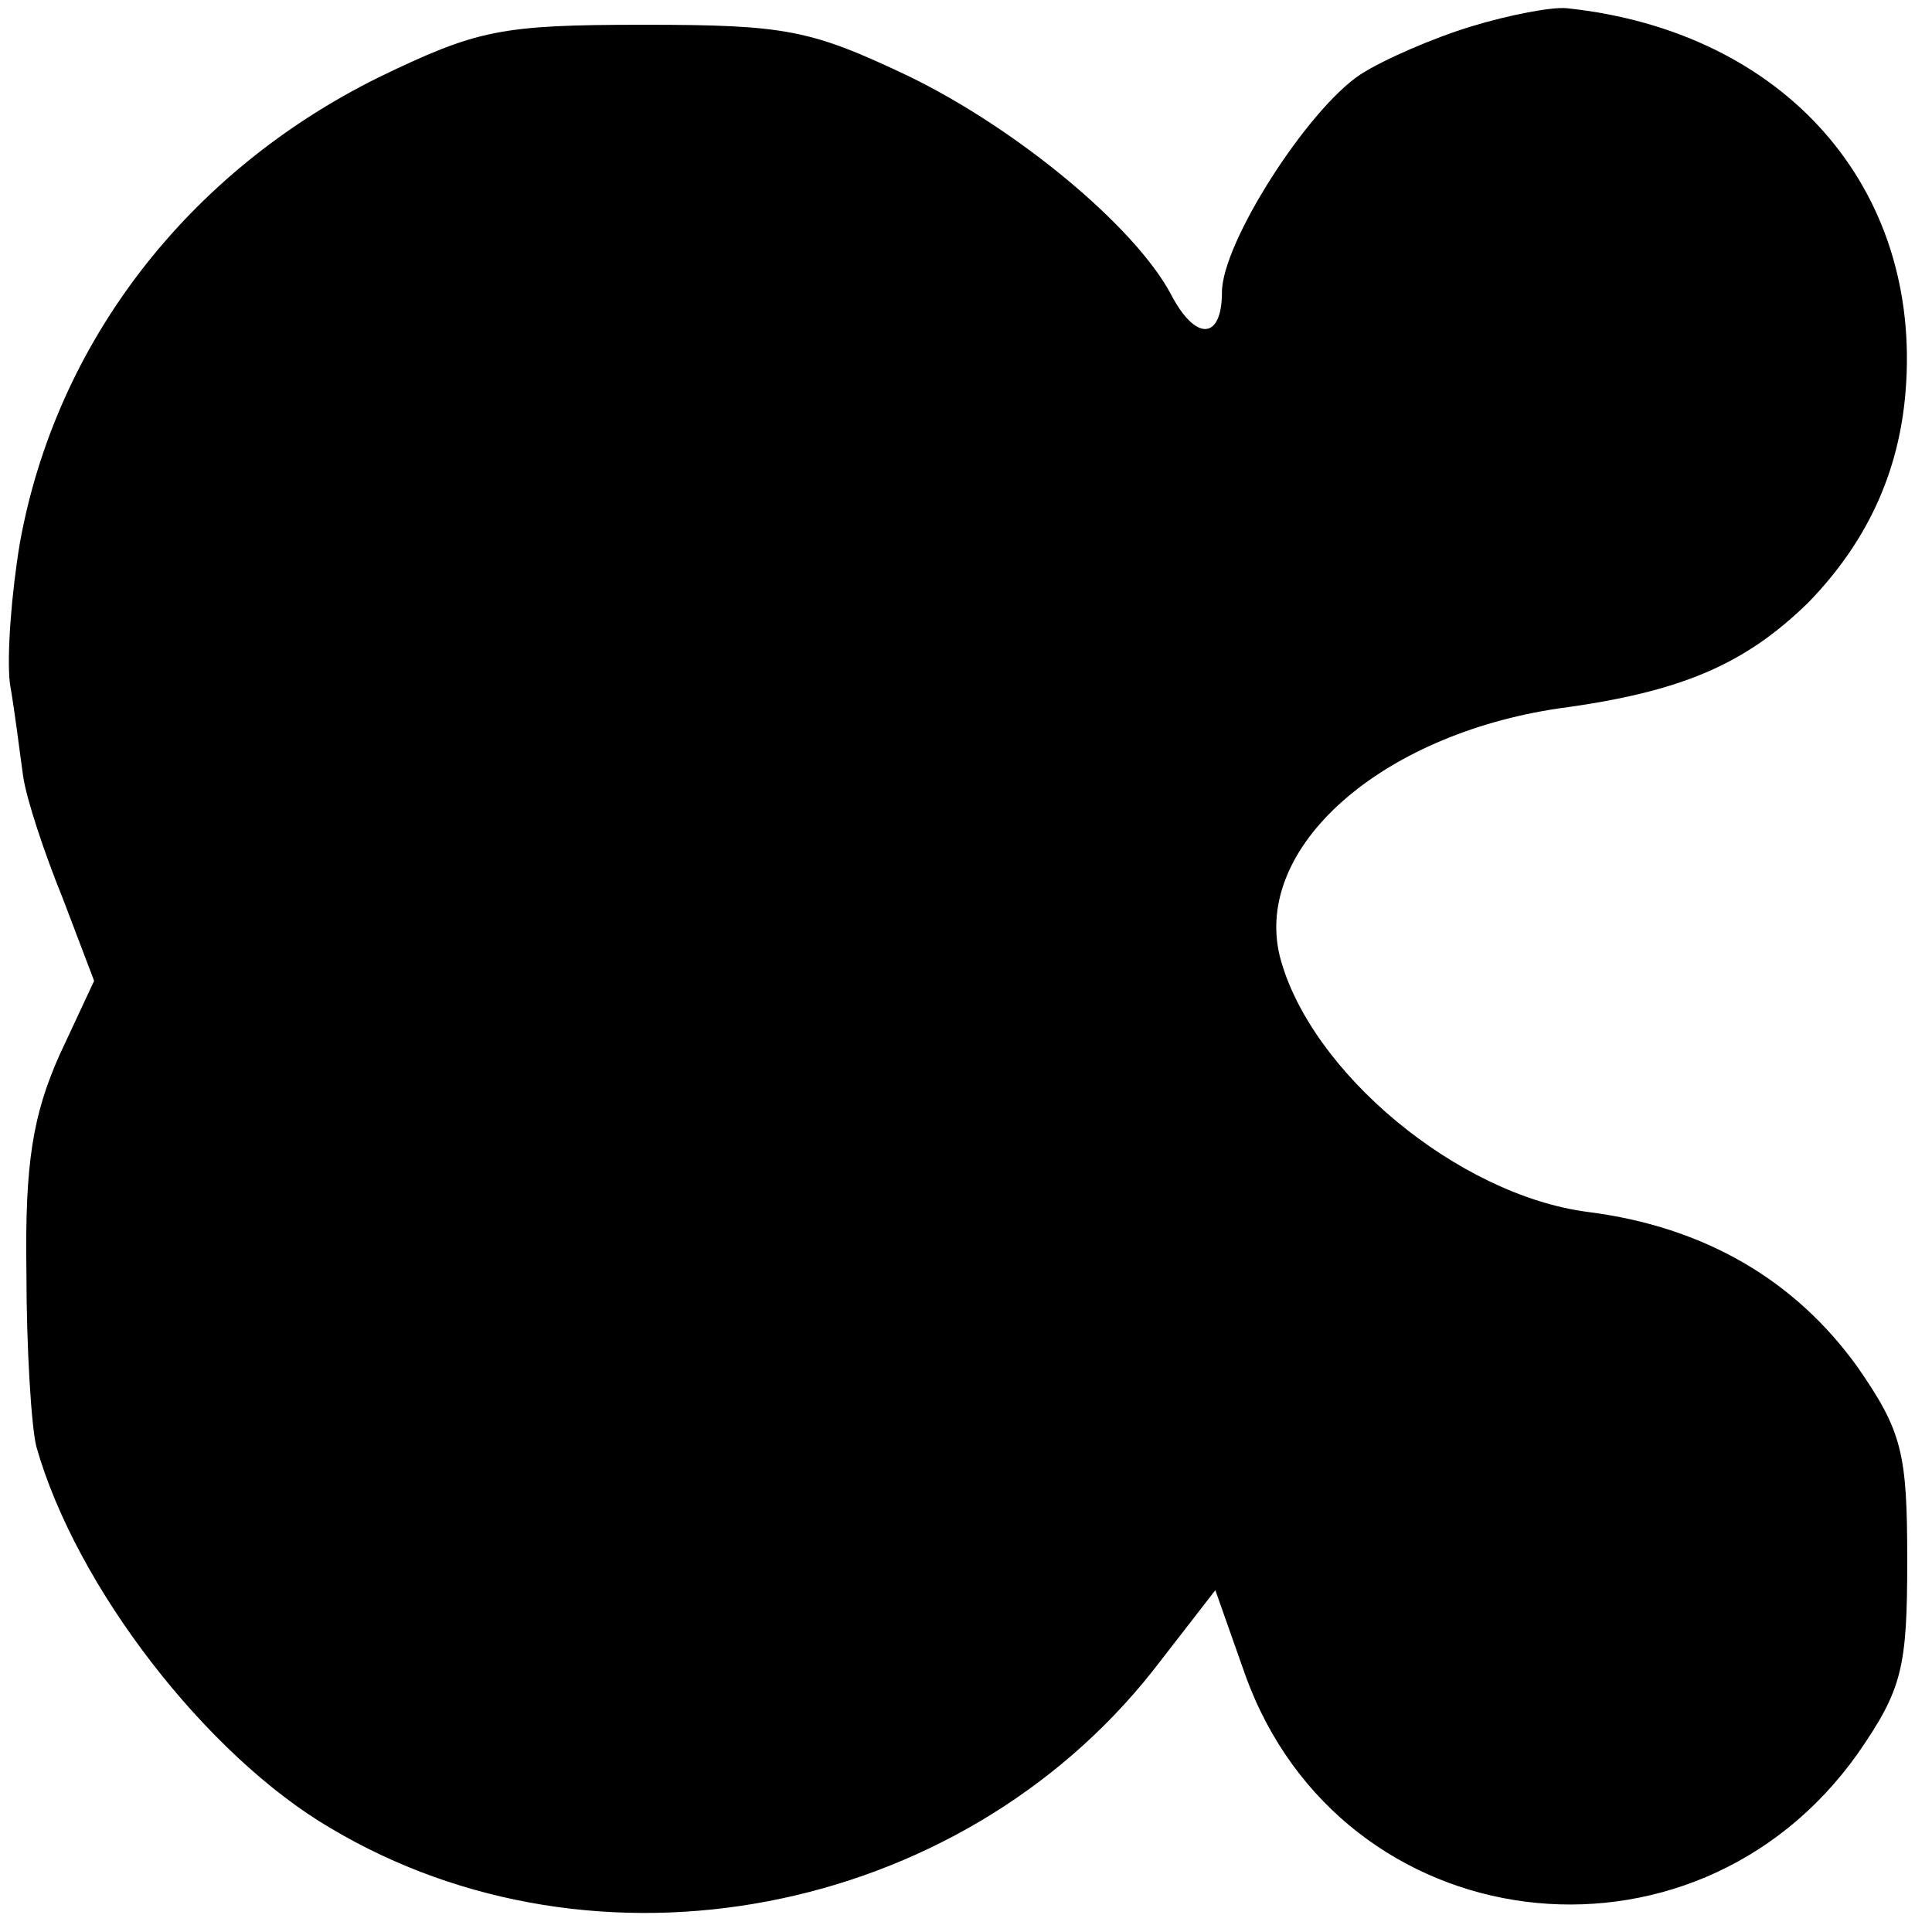 <?xml version="1.0" standalone="no"?>
<!DOCTYPE svg PUBLIC "-//W3C//DTD SVG 20010904//EN"
 "http://www.w3.org/TR/2001/REC-SVG-20010904/DTD/svg10.dtd">
<svg version="1.0" xmlns="http://www.w3.org/2000/svg"
 width="117pt" height="117pt" viewBox="0 0 117 117"
 preserveAspectRatio="xMidYMid meet">
<g transform="translate(0,117) scale(0.1,-0.1)"
fill="#000000" stroke="none">
<path d="M891 1154 c-23 -7 -53 -20 -67 -29 -32 -21 -84 -102 -84 -132 0 -29
-16 -30 -31 -1 -22 41 -93 100 -159 132 -59 28 -74 31 -160 31 -87 0 -101 -3
-161 -32 -115 -57 -195 -160 -217 -282 -5 -30 -8 -68 -6 -85 3 -17 6 -42 8
-56 2 -14 13 -47 24 -74 l19 -50 -21 -45 c-16 -36 -21 -65 -20 -131 0 -47 3
-94 6 -106 24 -85 103 -187 178 -231 161 -96 380 -54 498 95 l38 49 18 -51
c58 -162 271 -189 371 -48 27 39 30 52 30 117 0 65 -3 78 -30 117 -38 53 -93
85 -163 94 -79 10 -169 85 -187 155 -16 66 61 134 169 150 75 10 113 27 151
64 35 36 55 78 59 128 10 123 -73 218 -205 232 -9 1 -35 -4 -58 -11z"/>
</g>
</svg>
